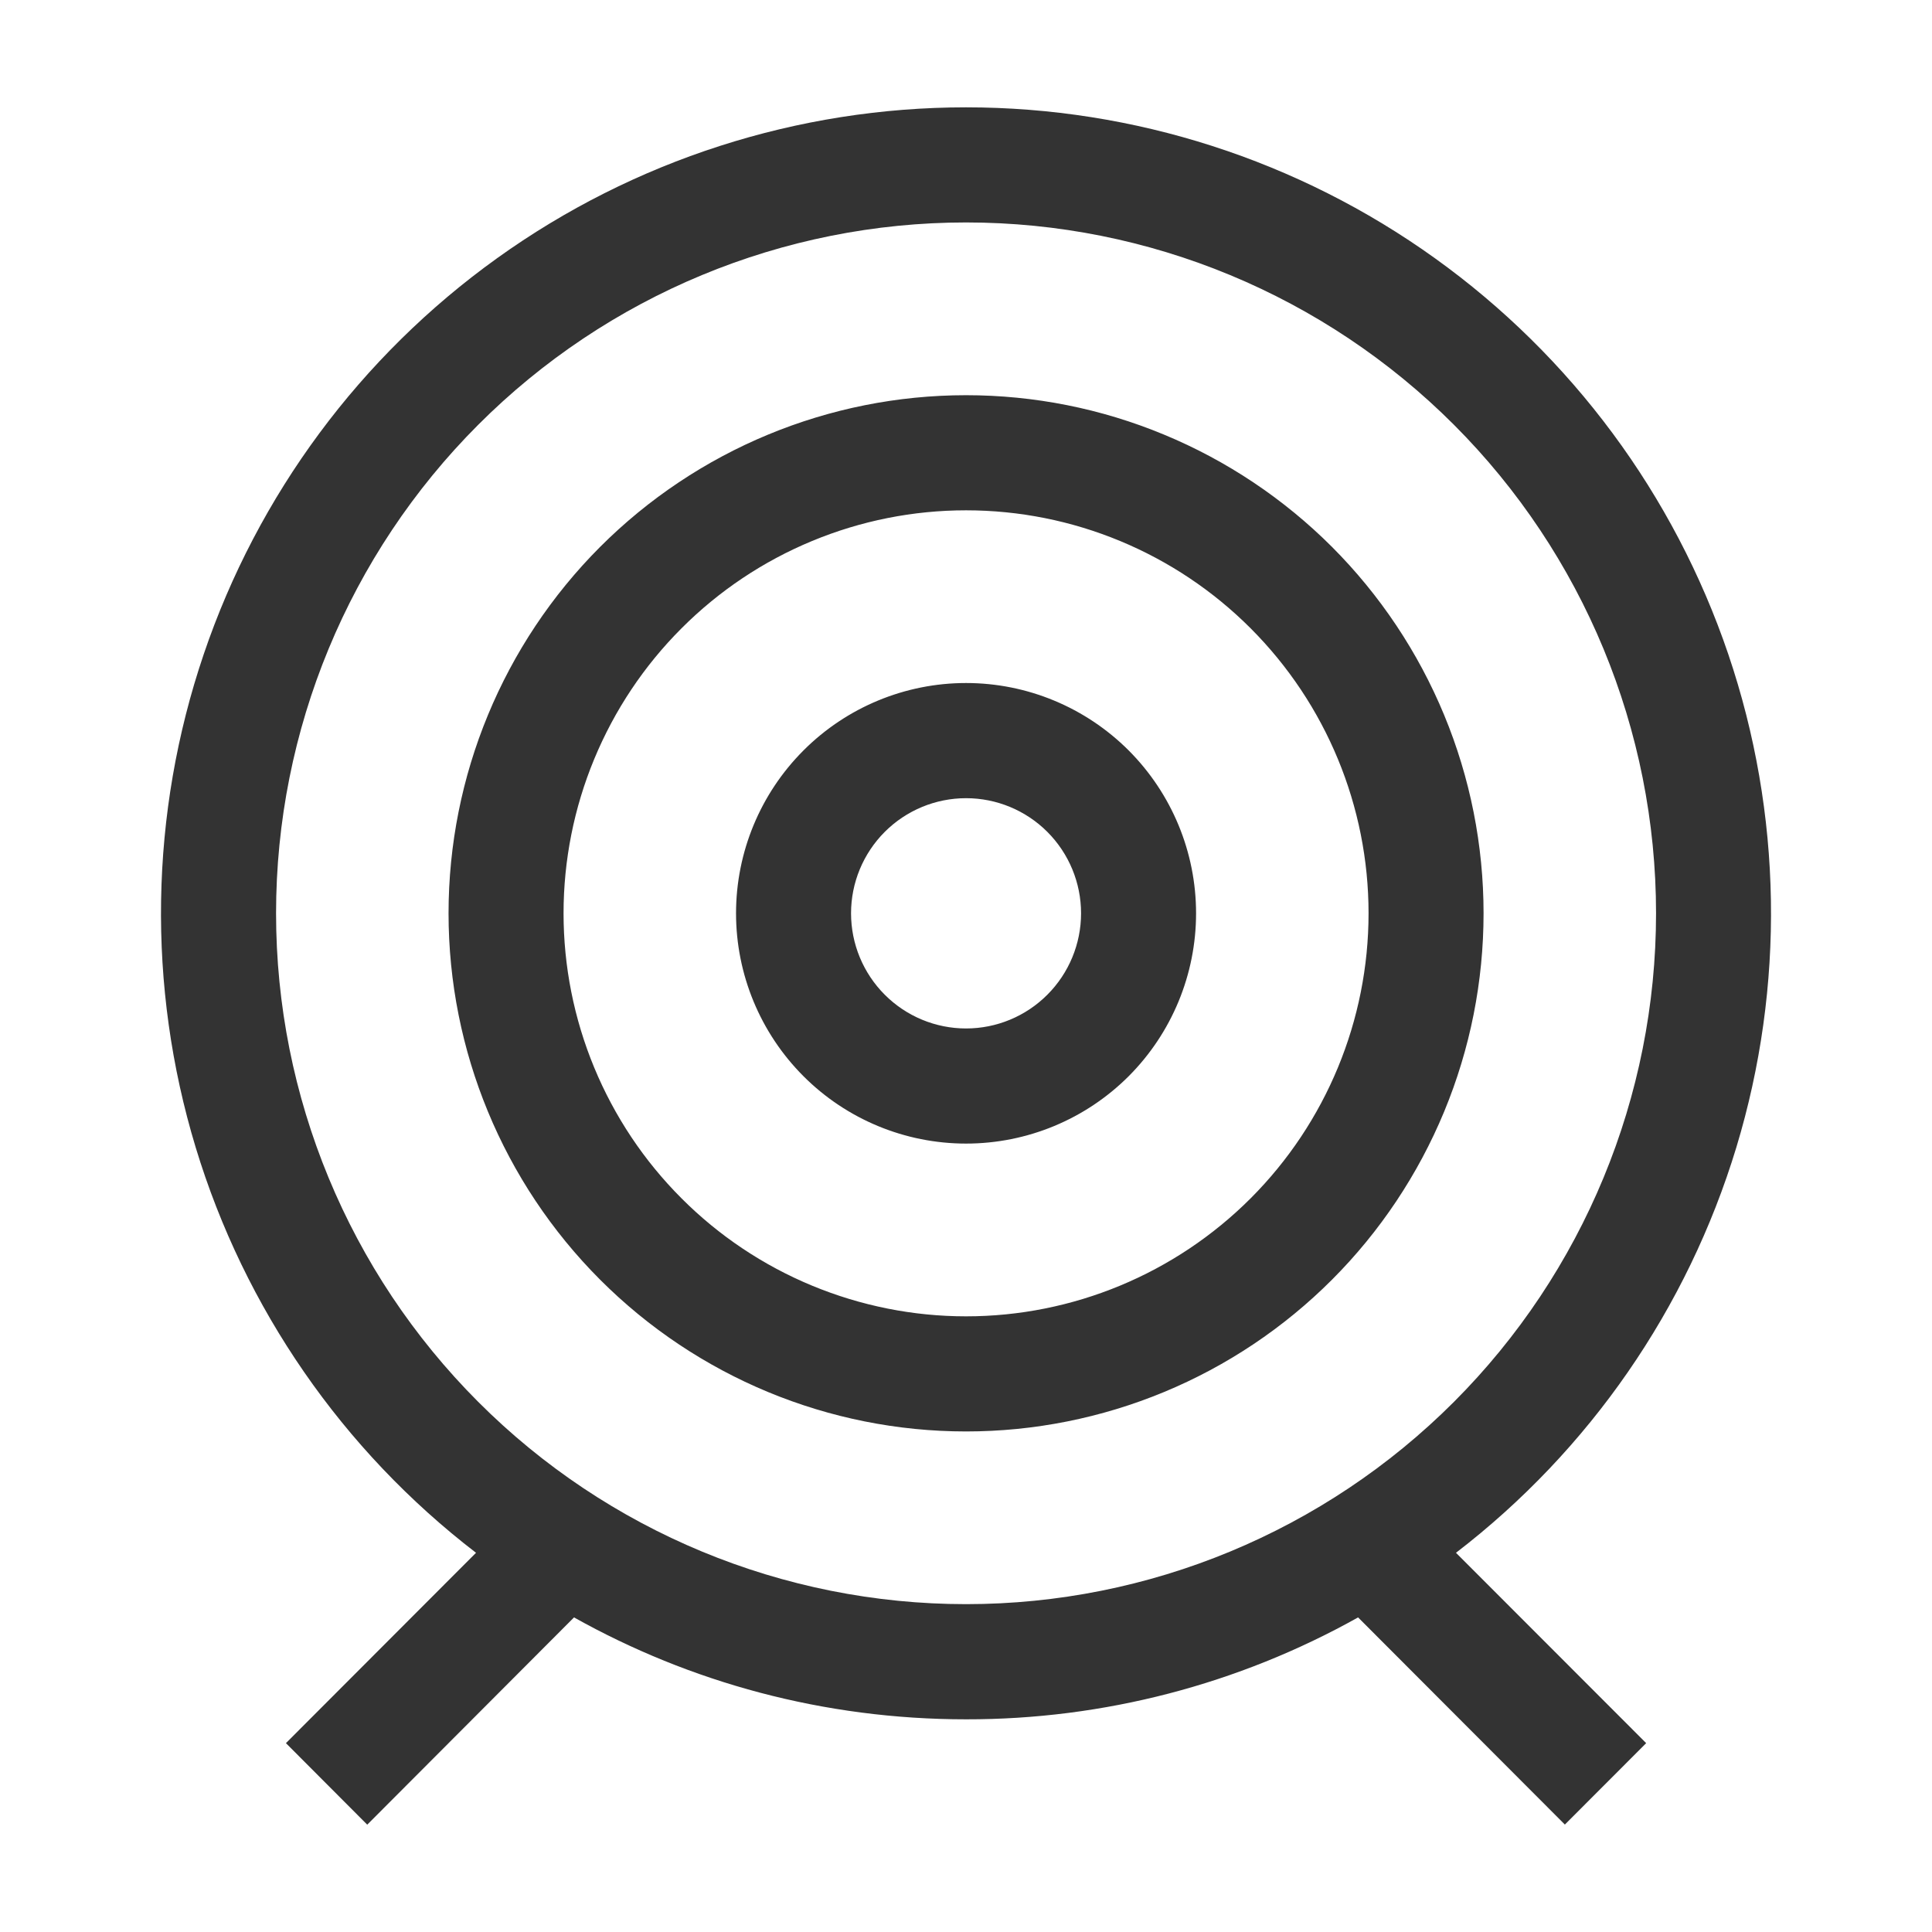 <svg width="36" height="36" viewBox="0 0 36 36" fill="none" xmlns="http://www.w3.org/2000/svg">
<path d="M18.001 2C21.135 2 24.191 2.984 26.738 4.812C29.286 6.64 31.197 9.221 32.205 12.193C33.212 15.164 33.264 18.377 32.354 21.38C31.443 24.383 29.617 27.024 27.13 28.934L30.674 32.481L29.159 33.998L25.306 30.138C23.074 31.387 20.558 32.041 18.001 32.037C15.348 32.037 12.858 31.348 10.696 30.138L6.843 34L5.328 32.481L8.87 28.934C6.383 27.024 4.556 24.382 3.646 21.379C2.736 18.376 2.788 15.163 3.796 12.191C4.803 9.22 6.715 6.639 9.263 4.811C11.811 2.983 14.867 2 18.001 2ZM18.001 4.145C14.591 4.145 11.321 5.502 8.91 7.916C6.498 10.33 5.144 13.604 5.144 17.018C5.144 20.433 6.498 23.707 8.91 26.121C11.321 28.535 14.591 29.891 18.001 29.891C21.411 29.891 24.681 28.535 27.093 26.121C29.504 23.707 30.858 20.433 30.858 17.018C30.858 13.604 29.504 10.33 27.093 7.916C24.681 5.502 21.411 4.145 18.001 4.145ZM18.001 7.364C19.267 7.364 20.521 7.613 21.691 8.099C22.861 8.584 23.924 9.295 24.82 10.191C25.715 11.088 26.425 12.152 26.91 13.324C27.395 14.495 27.644 15.751 27.644 17.018C27.644 18.286 27.395 19.542 26.91 20.713C26.425 21.884 25.715 22.949 24.82 23.845C23.924 24.742 22.861 25.453 21.691 25.938C20.521 26.423 19.267 26.673 18.001 26.673C15.444 26.673 12.991 25.656 11.182 23.845C9.374 22.035 8.358 19.579 8.358 17.018C8.358 14.458 9.374 12.002 11.182 10.191C12.991 8.381 15.444 7.364 18.001 7.364ZM18.001 9.509C17.016 9.509 16.041 9.703 15.131 10.081C14.221 10.458 13.394 11.011 12.698 11.709C12.001 12.406 11.449 13.234 11.072 14.145C10.695 15.056 10.501 16.032 10.501 17.018C10.501 18.005 10.695 18.981 11.072 19.892C11.449 20.803 12.001 21.631 12.698 22.328C13.394 23.026 14.221 23.579 15.131 23.956C16.041 24.333 17.016 24.528 18.001 24.528C19.99 24.528 21.898 23.736 23.305 22.328C24.711 20.92 25.501 19.01 25.501 17.018C25.501 15.027 24.711 13.117 23.305 11.709C21.898 10.3 19.99 9.509 18.001 9.509ZM18.001 12.727C19.138 12.727 20.228 13.18 21.032 13.984C21.835 14.789 22.287 15.88 22.287 17.018C22.287 18.157 21.835 19.248 21.032 20.053C20.228 20.857 19.138 21.309 18.001 21.309C16.864 21.309 15.774 20.857 14.971 20.053C14.167 19.248 13.715 18.157 13.715 17.018C13.715 15.88 14.167 14.789 14.971 13.984C15.774 13.18 16.864 12.727 18.001 12.727ZM18.001 14.873C17.433 14.873 16.888 15.099 16.486 15.501C16.084 15.904 15.858 16.449 15.858 17.018C15.858 17.587 16.084 18.133 16.486 18.535C16.888 18.938 17.433 19.164 18.001 19.164C18.569 19.164 19.114 18.938 19.516 18.535C19.918 18.133 20.144 17.587 20.144 17.018C20.144 16.449 19.918 15.904 19.516 15.501C19.114 15.099 18.569 14.873 18.001 14.873Z" fill="#333333"/>
</svg>
